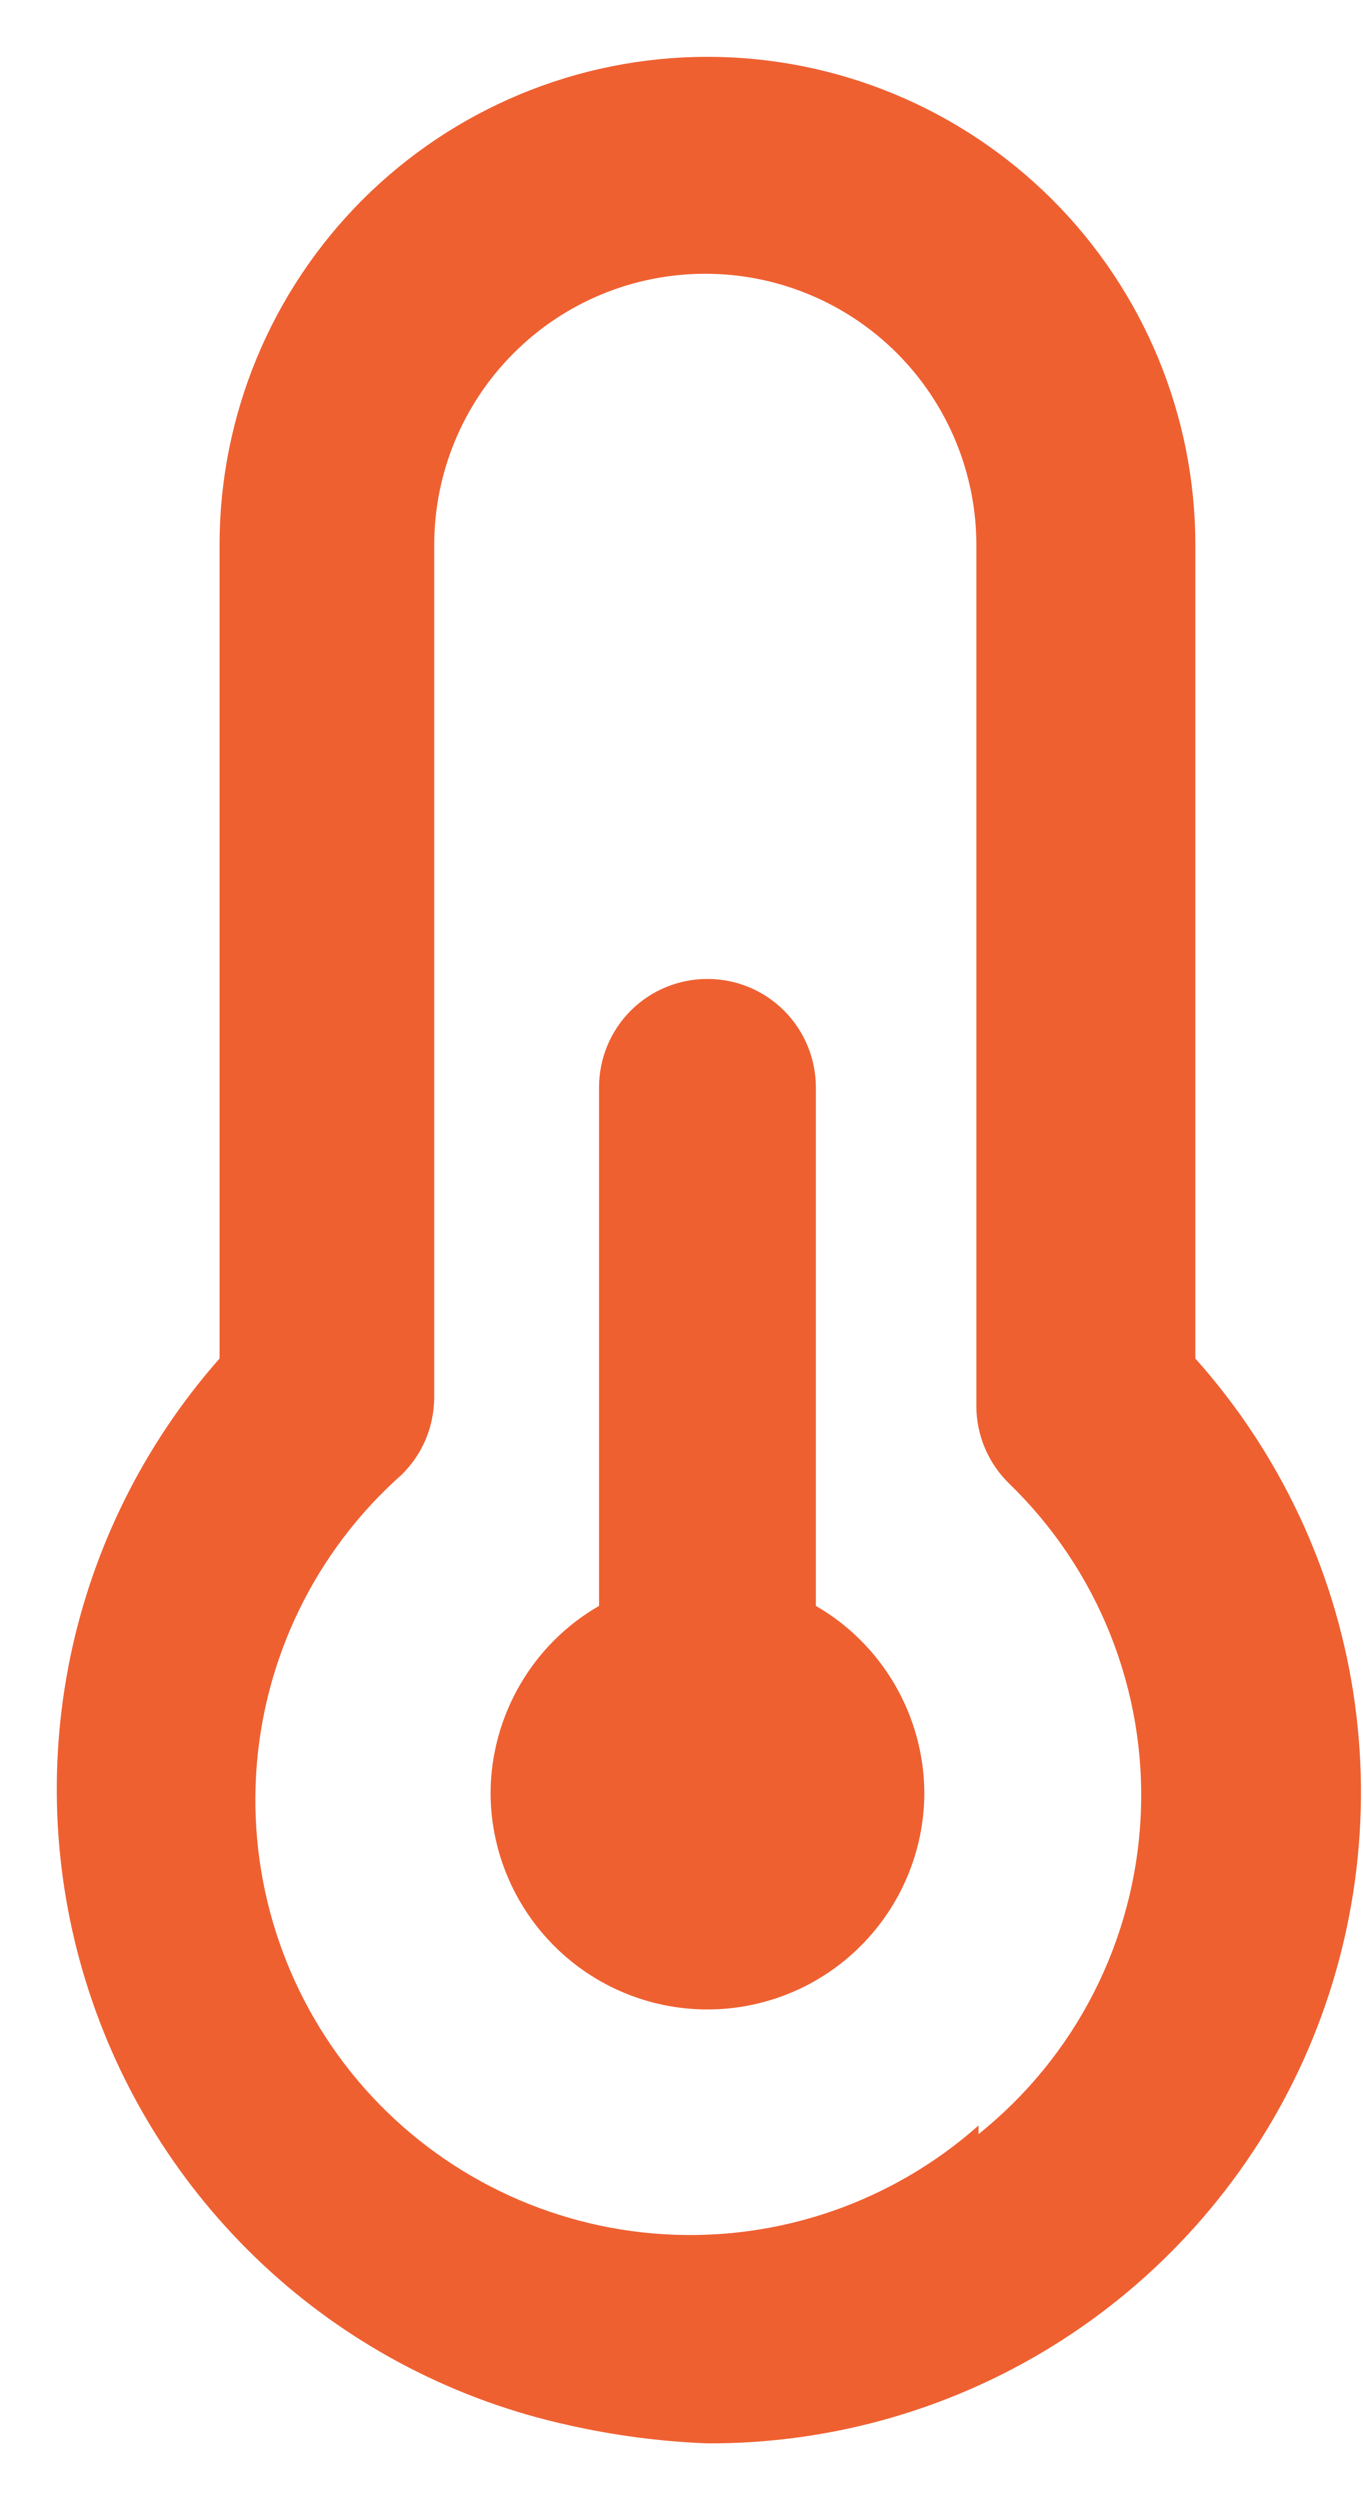 <svg width="12" height="22" viewBox="0 0 12 22" fill="none" xmlns="http://www.w3.org/2000/svg">
<path d="M7.183 14.131V9.568C7.183 9.315 7.082 9.072 6.903 8.893C6.724 8.714 6.482 8.614 6.228 8.614C5.975 8.614 5.732 8.714 5.553 8.893C5.374 9.072 5.274 9.315 5.274 9.568V14.131C4.985 14.297 4.745 14.537 4.578 14.825C4.411 15.113 4.321 15.44 4.319 15.773C4.319 16.279 4.521 16.765 4.879 17.123C5.237 17.481 5.722 17.682 6.228 17.682C6.735 17.682 7.22 17.481 7.578 17.123C7.936 16.765 8.138 16.279 8.138 15.773C8.136 15.44 8.046 15.113 7.879 14.825C7.711 14.537 7.472 14.297 7.183 14.131ZM10.524 11.954V4.795C10.524 3.656 10.071 2.564 9.266 1.758C8.46 0.953 7.368 0.5 6.228 0.5C5.089 0.5 3.997 0.953 3.191 1.758C2.386 2.564 1.933 3.656 1.933 4.795V11.954C1.273 12.702 0.82 13.609 0.618 14.585C0.417 15.562 0.473 16.574 0.783 17.522C1.092 18.47 1.644 19.32 2.383 19.99C3.122 20.659 4.023 21.123 4.997 21.338C5.402 21.43 5.814 21.484 6.228 21.5C7.336 21.505 8.422 21.189 9.354 20.589C10.285 19.99 11.023 19.133 11.478 18.123C11.932 17.113 12.084 15.992 11.915 14.897C11.746 13.803 11.262 12.78 10.524 11.954ZM8.615 18.703C7.855 19.377 6.859 19.721 5.846 19.66C4.833 19.599 3.885 19.138 3.212 18.379C2.539 17.619 2.195 16.623 2.255 15.61C2.316 14.597 2.777 13.649 3.537 12.976C3.627 12.887 3.699 12.782 3.748 12.666C3.797 12.549 3.822 12.424 3.823 12.298V4.795C3.823 4.163 4.074 3.556 4.522 3.108C4.969 2.66 5.576 2.409 6.209 2.409C6.842 2.409 7.449 2.66 7.897 3.108C8.344 3.556 8.596 4.163 8.596 4.795V12.374C8.596 12.501 8.622 12.626 8.671 12.742C8.72 12.858 8.792 12.964 8.882 13.052C9.272 13.429 9.578 13.885 9.778 14.389C9.978 14.893 10.069 15.434 10.043 15.976C10.018 16.518 9.877 17.049 9.631 17.532C9.385 18.015 9.038 18.441 8.615 18.779V18.703Z" fill="#EF6031"/>
</svg>
